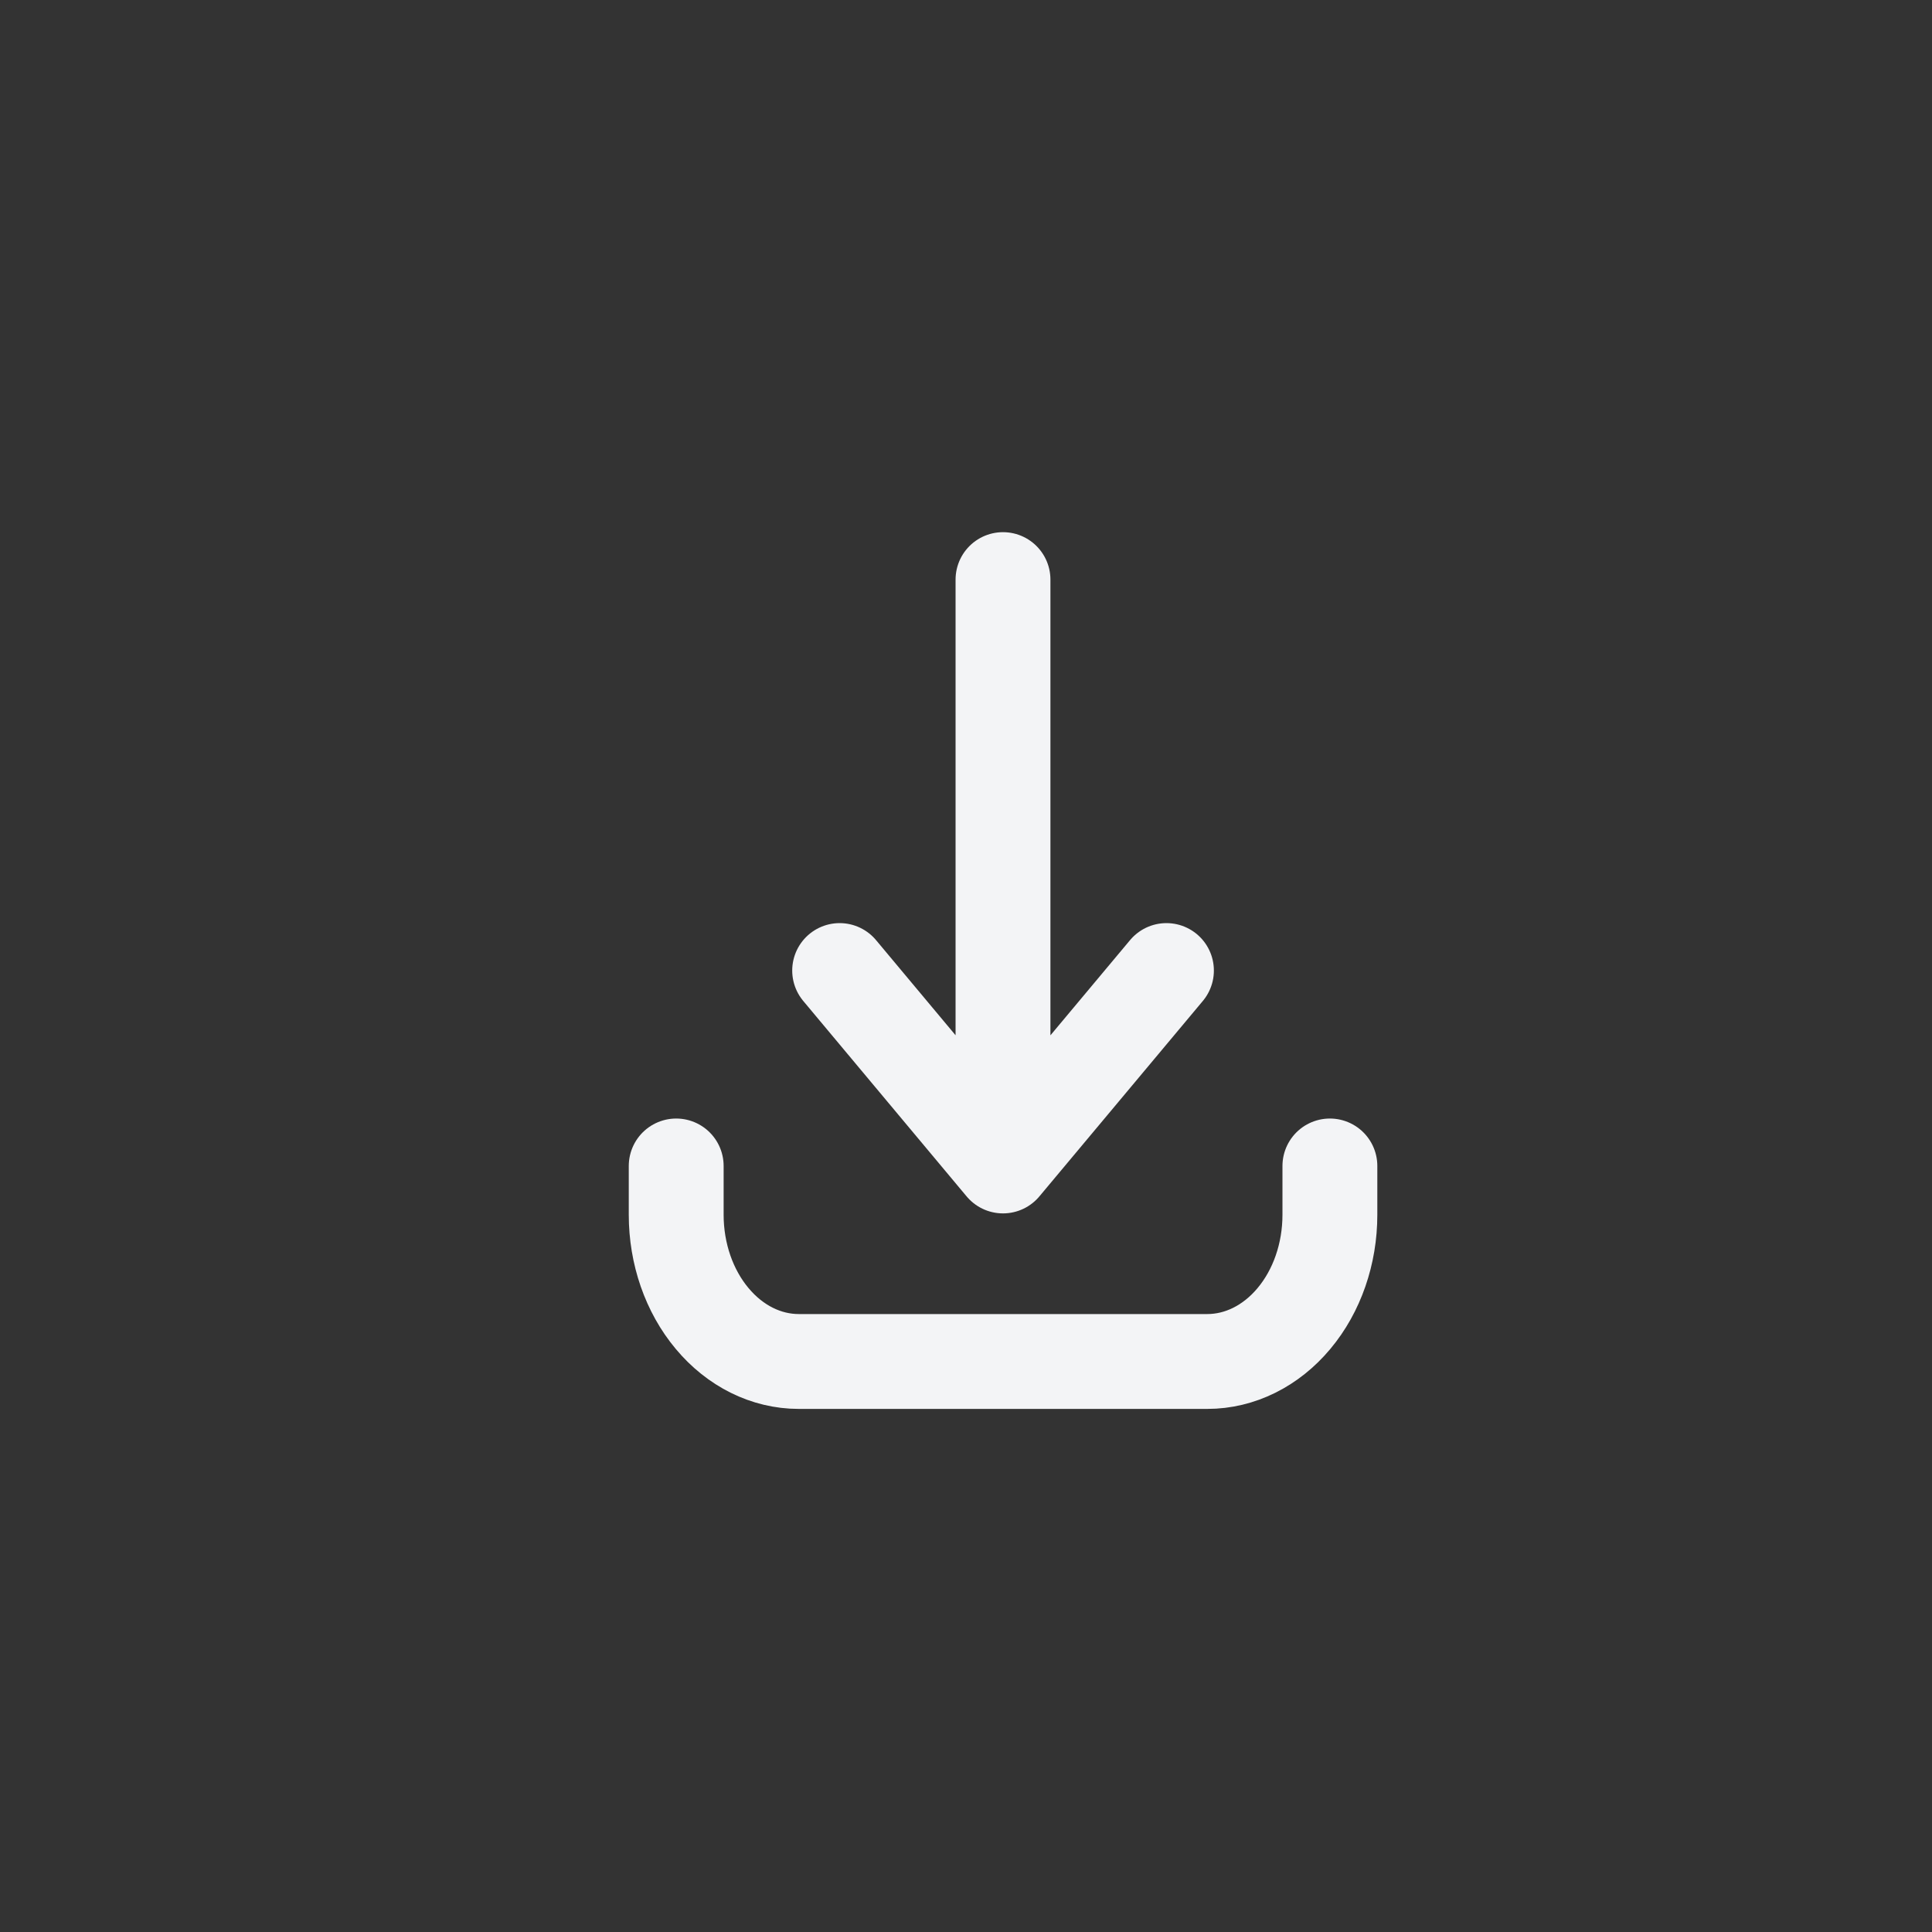 <svg width="20" height="20" viewBox="0 0 20 20" fill="none" xmlns="http://www.w3.org/2000/svg">
<rect x="0" y="0" width="20" height="20" fill="#333333" stroke="none"/>
<path d="M7 12.07V12.576C7 12.979 7.134 13.365 7.372 13.649C7.61 13.934 7.932 14.094 8.269 14.094H12.498C12.834 14.094 13.157 13.934 13.395 13.649C13.633 13.365 13.767 12.979 13.767 12.576V12.07M12.075 10.047L10.383 12.07M10.383 12.07L8.692 10.047M10.383 12.07V6" stroke="#F3F4F6" stroke-width="0.982" stroke-linecap="round" stroke-linejoin="round"/>
</svg>
